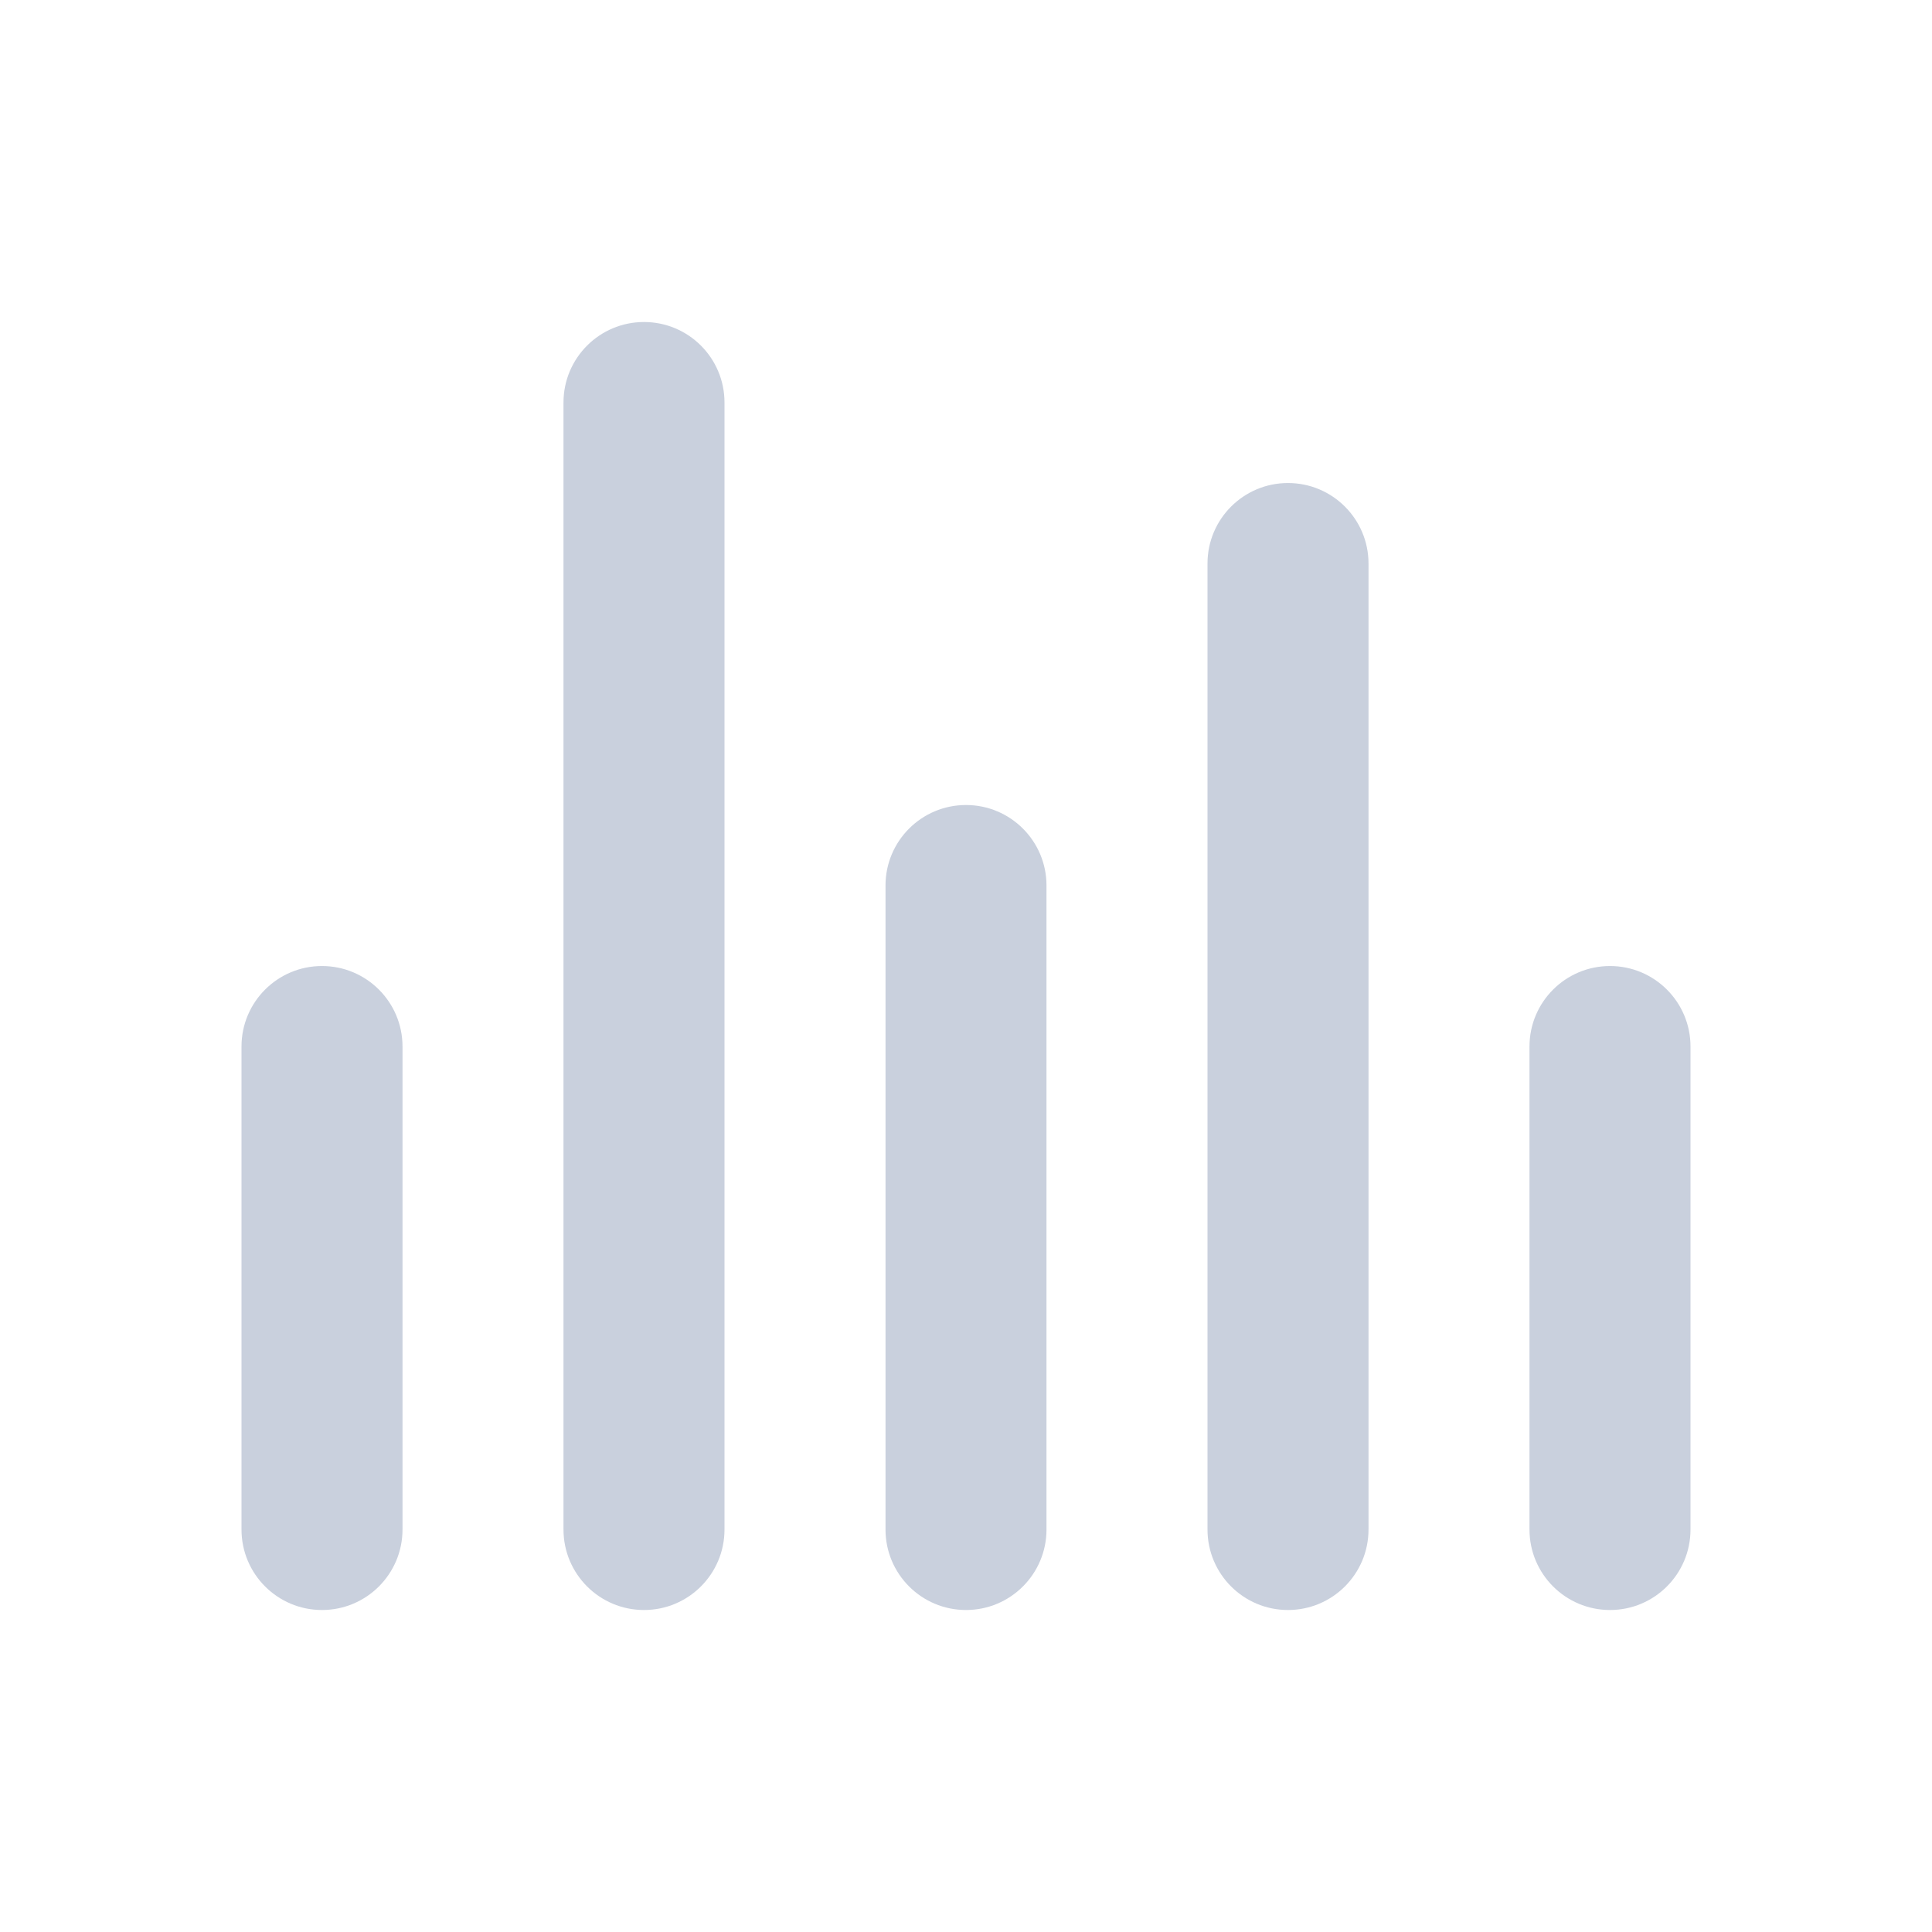 <?xml version="1.0" encoding="UTF-8"?> <svg xmlns="http://www.w3.org/2000/svg" width="77" height="77" viewBox="0 0 77 77" fill="none"><path d="M25.667 12.834C27.439 12.834 28.875 14.27 28.875 16.042L28.875 60.959C28.875 62.731 27.439 64.167 25.667 64.167C23.895 64.167 22.458 62.731 22.458 60.959L22.458 16.042C22.458 14.27 23.895 12.834 25.667 12.834ZM51.333 19.251C53.105 19.251 54.542 20.687 54.542 22.459L54.542 60.959C54.542 62.731 53.105 64.167 51.333 64.167C49.561 64.167 48.125 62.731 48.125 60.959L48.125 22.459C48.125 20.687 49.561 19.251 51.333 19.251ZM38.5 32.084C40.272 32.084 41.708 33.52 41.708 35.292V60.959C41.708 62.731 40.272 64.167 38.5 64.167C36.728 64.167 35.292 62.731 35.292 60.959L35.292 35.292C35.292 33.52 36.728 32.084 38.5 32.084ZM12.833 38.501C14.605 38.501 16.042 39.937 16.042 41.709L16.042 60.959C16.042 62.731 14.605 64.167 12.833 64.167C11.061 64.167 9.625 62.731 9.625 60.959L9.625 41.709C9.625 39.937 11.061 38.501 12.833 38.501ZM64.167 38.501C65.939 38.501 67.375 39.937 67.375 41.709V60.959C67.375 62.731 65.939 64.167 64.167 64.167C62.395 64.167 60.958 62.731 60.958 60.959V41.709C60.958 39.937 62.395 38.501 64.167 38.501Z" fill="#C9D0DD"></path></svg> 
